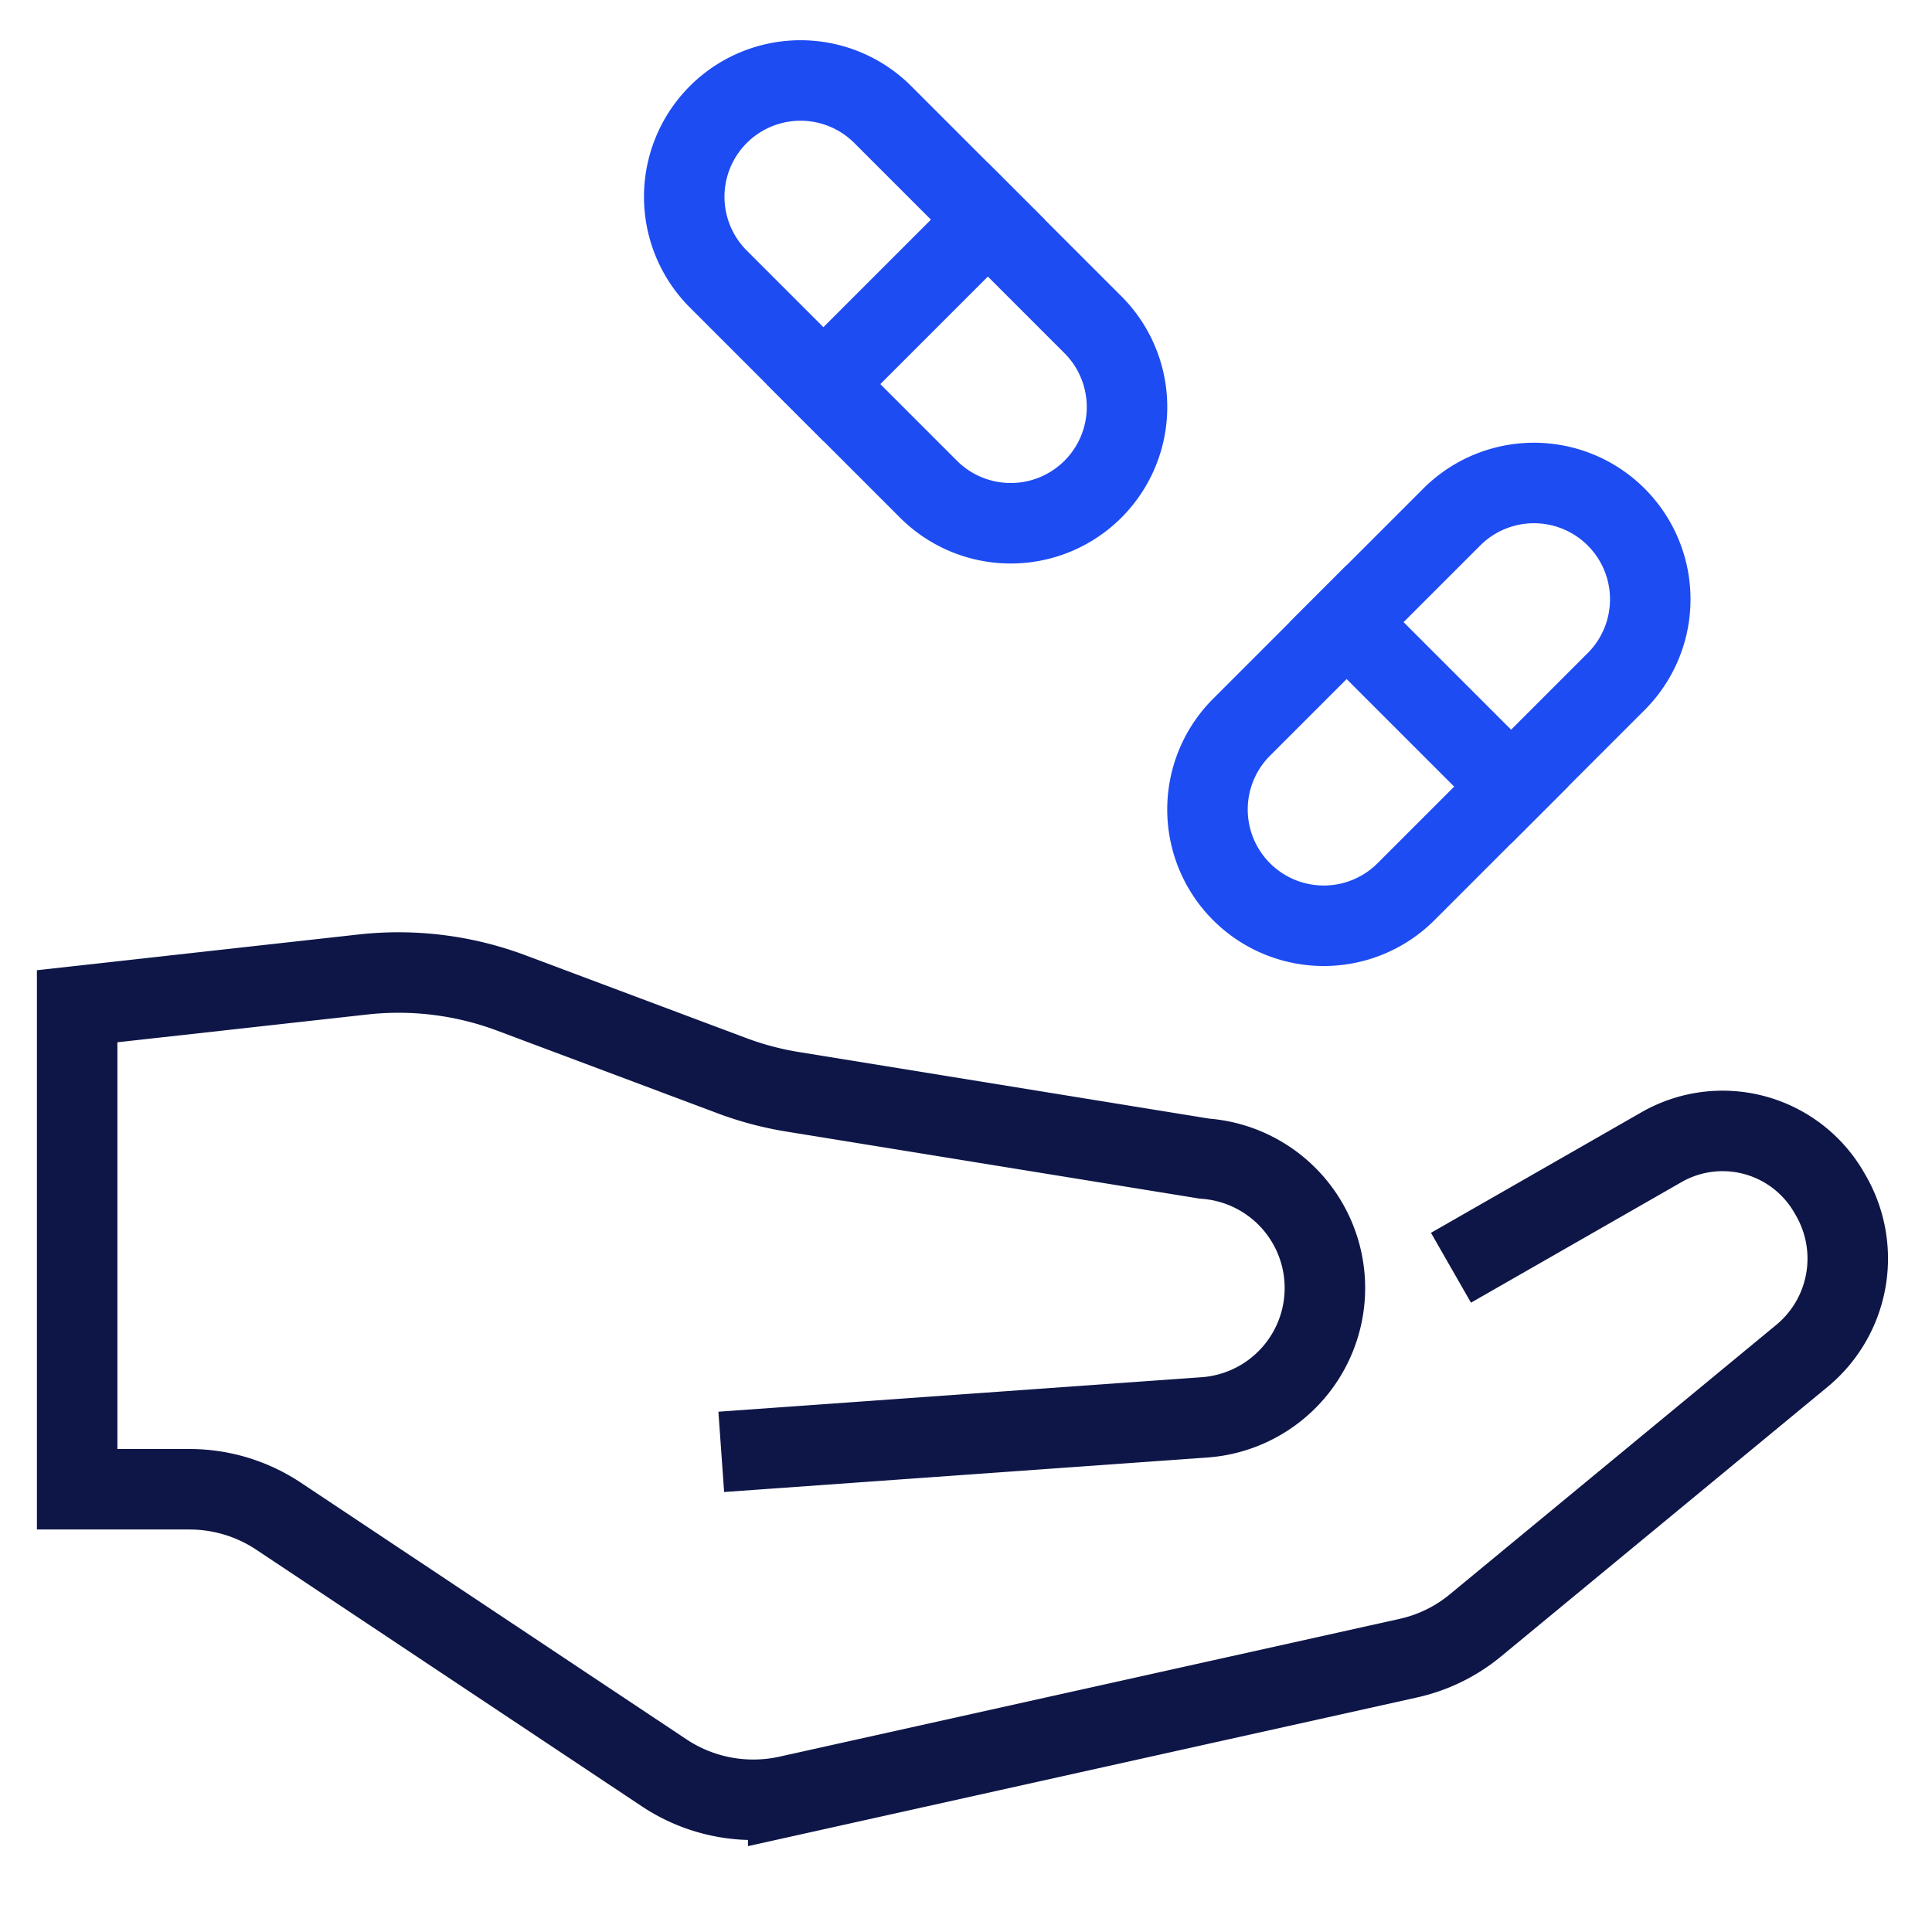 <svg xmlns="http://www.w3.org/2000/svg" width="48" height="48" viewBox="0 0 48 48"><g class="nc-icon-wrapper" fill="#0e1647" stroke-linecap="square" stroke-linejoin="miter" stroke-miterlimit="10"><path d="M36.917,31l4.365-2.5a3.054,3.054,0,0,1,4.157,1.119l.036.062a3.136,3.136,0,0,1-.7,4l-8.117,6.7a3.96,3.96,0,0,1-1.675.817l-15.4,3.422a4,4,0,0,1-3.086-.577L6.925,37.672A4,4,0,0,0,4.706,37H1.917V25l7.1-.789a7.99,7.99,0,0,1,3.692.461l5.465,2.049a7.9,7.9,0,0,0,1.528.406l10.224,1.659A3.223,3.223,0,0,1,32.917,32h0a3.223,3.223,0,0,1-2.992,3.214L18.917,36" fill="none" stroke="#0e1647" stroke-width="2"></path><path d="M34.932,22.154a2.889,2.889,0,0,1-4.086-4.086l5.222-5.222a2.889,2.889,0,1,1,4.086,4.086Z" fill="none" stroke="#1D4CF2" stroke-width="2" data-color="color-2"></path><line x1="33.457" y1="15.457" x2="37.543" y2="19.543" fill="none" stroke="#1D4CF2" stroke-width="2" data-color="color-2"></line><path d="M23.068,12.154a2.889,2.889,0,0,0,4.086-4.086L21.932,2.846a2.889,2.889,0,0,0-4.086,4.086Z" fill="none" stroke="#1D4CF2" stroke-width="2" data-color="color-2"></path><line x1="24.543" y1="5.457" x2="20.457" y2="9.543" fill="none" stroke="#1D4CF2" stroke-width="2" data-color="color-2"></line></g></svg>